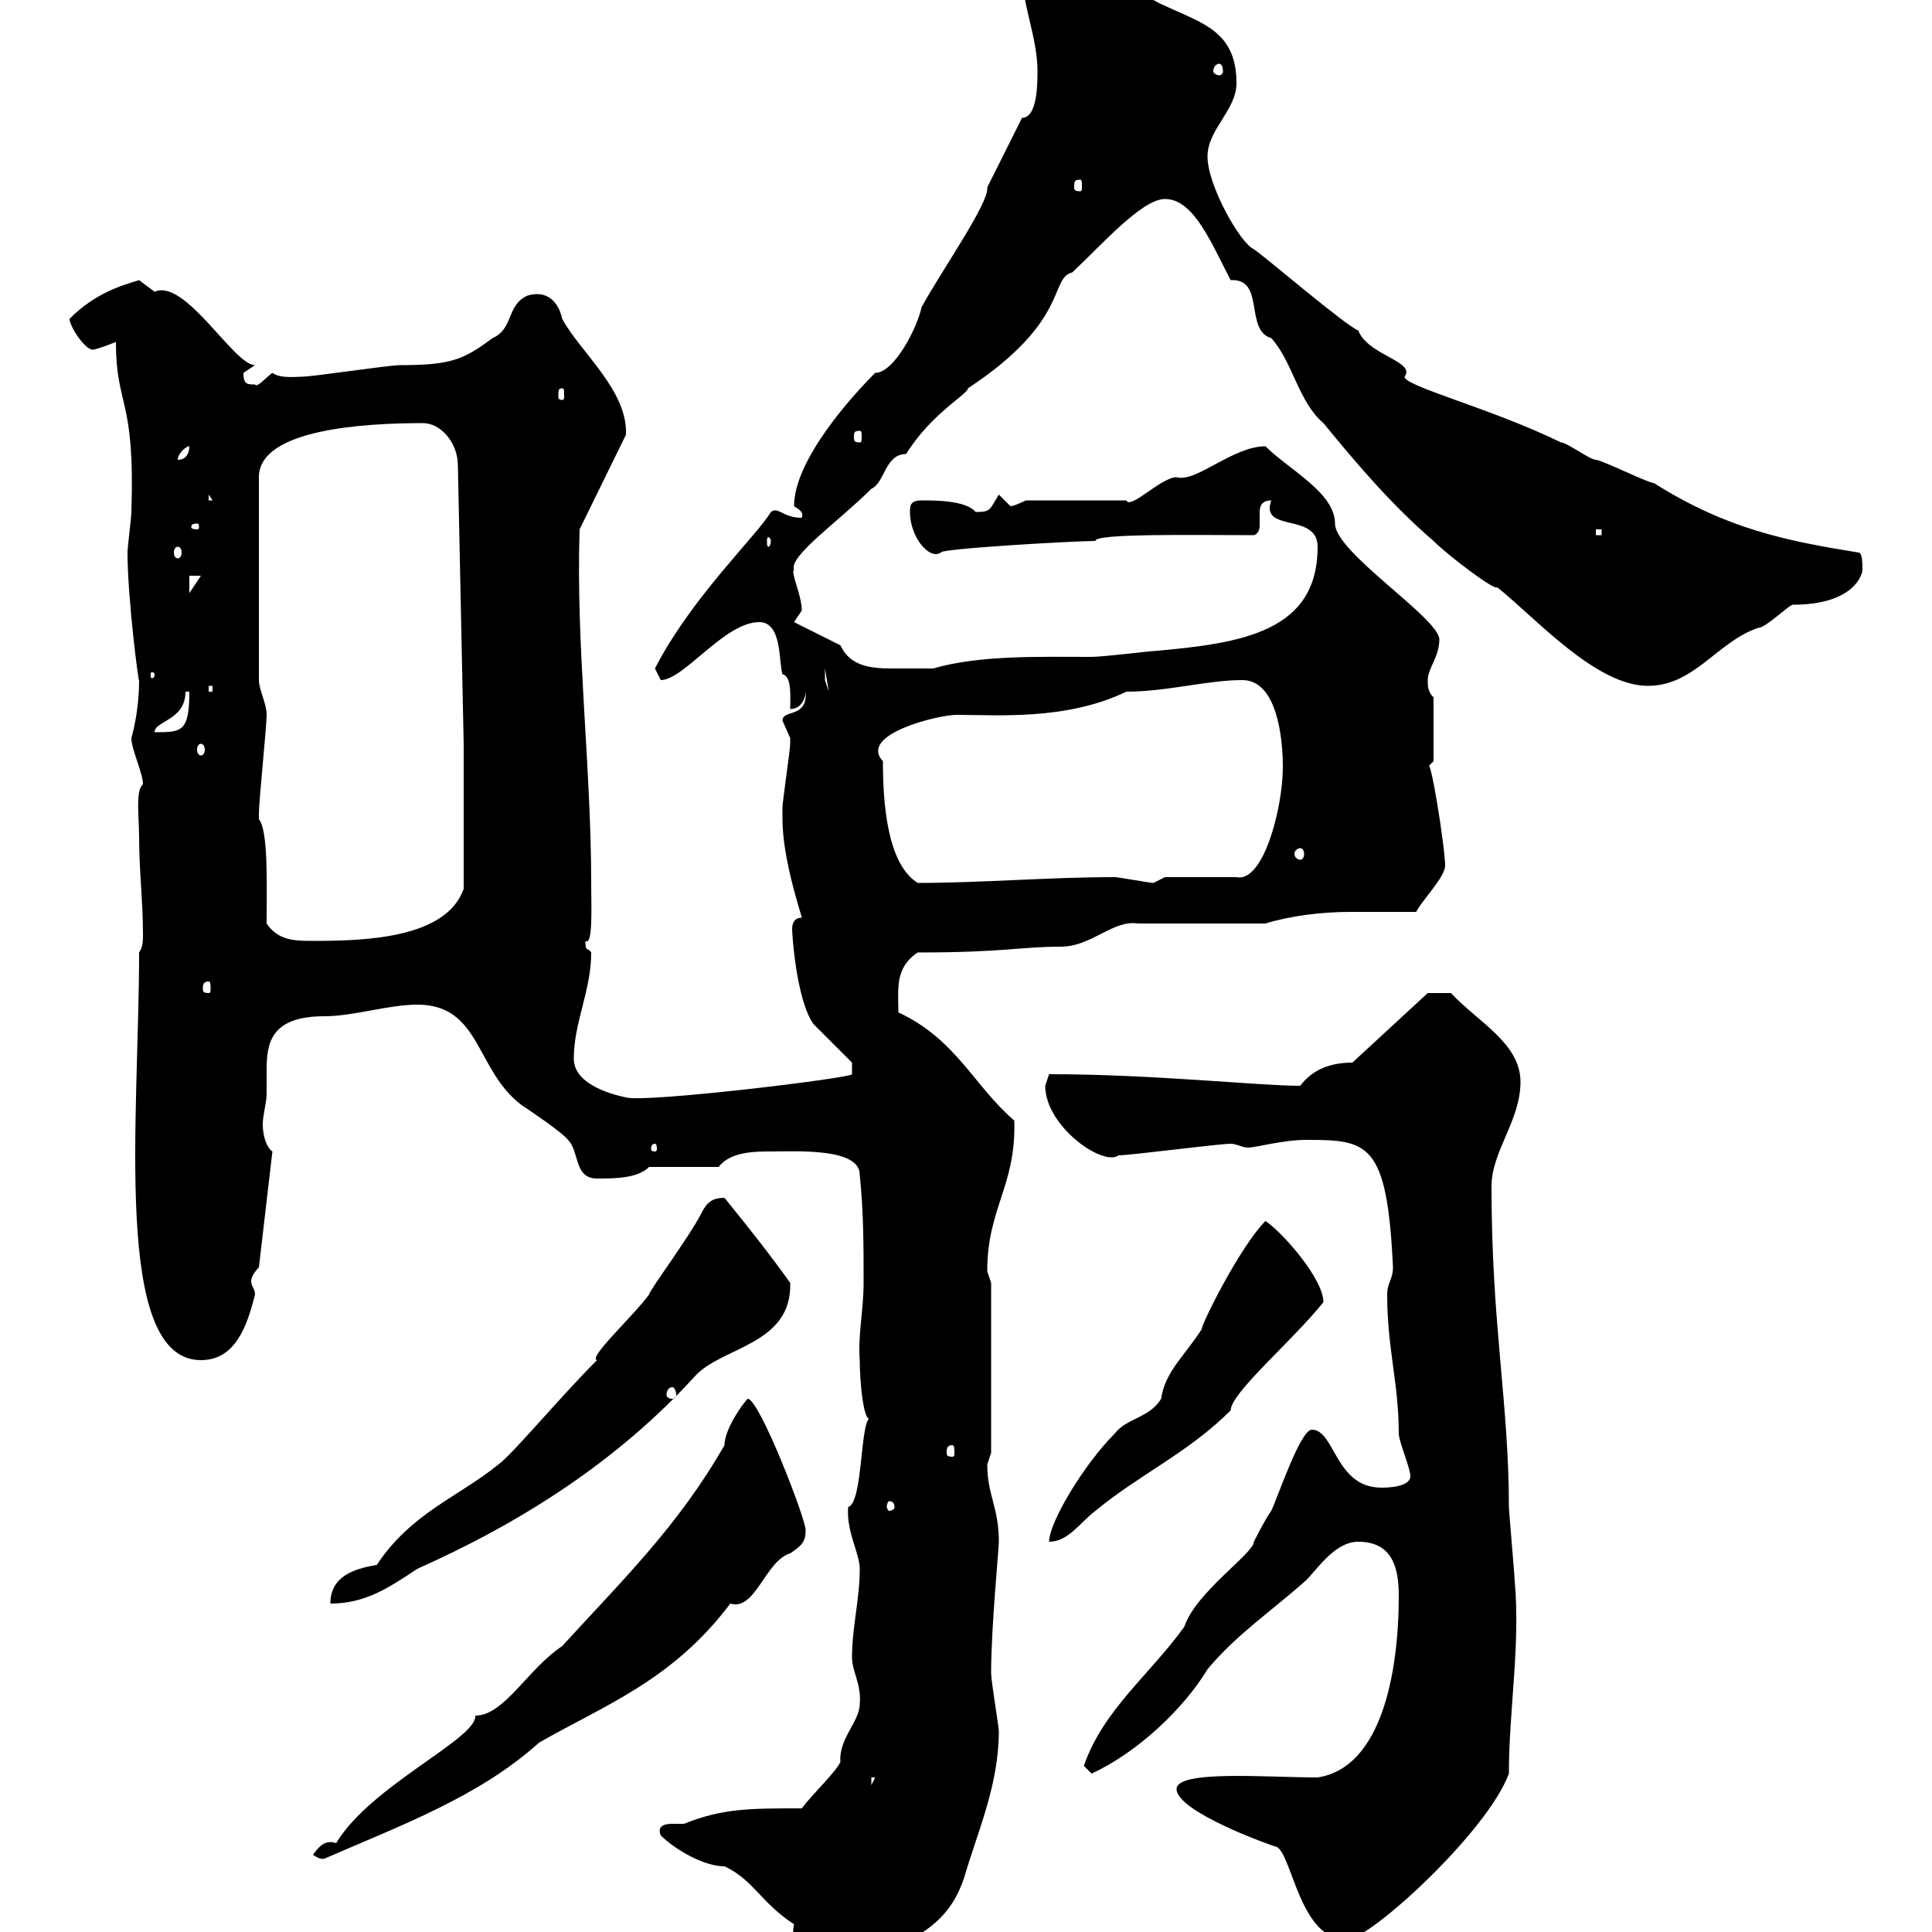 <svg xmlns="http://www.w3.org/2000/svg" xmlns:xlink="http://www.w3.org/1999/xlink" width="300" height="300"><path d="M102.60 285C104.70 287.10 109.20 289.80 112.50 289.80C117 291.90 118.20 295.50 123.30 298.80C122.40 302.70 126 308.40 131.70 307.80C138.60 300.90 146.40 301.50 149.70 291.60C151.80 284.40 155.10 277.20 155.10 268.80C155.10 268.20 153.90 261 153.90 259.80C153.90 252.60 155.10 240.60 155.10 239.40C155.10 234 153.30 232.20 153.30 227.40C153.30 227.40 153.90 225.60 153.90 225.60L153.90 199.20C153.90 199.20 153.30 197.40 153.30 197.40C153.30 187.50 157.80 184.20 157.50 174C151.20 168.60 148.50 161.40 139.50 157.20C139.50 153.60 138.90 150.30 142.50 147.90C156 147.90 158.40 147 164.70 147C169.50 147 172.80 142.80 176.70 143.40L196.50 143.40C200.40 142.20 205.20 141.60 209.70 141.60C213.30 141.60 216.60 141.60 219.90 141.60C220.80 139.80 224.40 136.20 224.40 134.40C224.40 131.70 222 116.40 221.70 119.10C221.70 119.10 222.60 118.20 222.60 118.20L222.60 108.30C221.70 107.40 221.70 106.50 221.70 105.60C221.70 103.80 223.50 102 223.50 99.30C223.50 96 207.30 85.80 207.30 81.30C207.30 76.50 200.10 72.90 196.50 69.30C191.40 69.30 185.70 75 182.70 74.10C180.30 74.10 175.50 79.20 174.90 77.70L159.30 77.70C159.30 77.70 157.50 78.60 156.90 78.60C156.90 78.60 155.10 76.80 155.10 76.80C153.60 79.20 153.90 79.50 151.50 79.50C150 77.70 145.20 77.70 143.10 77.70C141.30 77.70 141.30 78.60 141.30 79.50C141.30 83.40 144.30 87 146.10 85.80C145.80 85.20 166.80 84 170.10 84C169.80 82.80 185.70 83.10 194.70 83.10C195.60 82.80 195.60 81.90 195.60 81.30C195.60 80.40 195.60 79.80 195.60 79.50C195.60 78.30 196.20 77.70 197.40 77.70C195.60 82.80 204.60 79.50 204.60 84.90C204.60 98.10 192.90 99.90 179.10 101.10C178.50 101.10 171.30 102 169.50 102C161.40 102 152.10 101.70 144.90 103.80C144 103.80 140.40 103.80 138.60 103.80C135.30 103.80 132 103.50 130.50 100.20L123.30 96.60C123.30 96.60 124.50 94.80 124.50 94.80C124.50 92.40 122.70 88.80 123.30 88.50C122.40 86.40 130.20 81 135.30 75.90C137.40 75 137.40 70.50 140.70 70.50C144.60 64.20 150.30 61.20 150.30 60.30C166.20 49.80 162.90 43.20 166.50 42.30C171 38.10 177.30 30.90 180.90 30.90C185.40 30.90 188.10 37.80 191.10 43.50C196.50 43.20 193.20 51.30 197.40 52.50C200.70 56.10 201.60 62.40 205.50 65.70C210.90 72.30 216.30 78.60 222.60 84C225 86.40 232.20 91.80 232.50 91.20C238.50 96 247.80 106.50 255.90 106.50C263.10 106.50 266.70 99.60 273 97.50C274.20 97.50 277.80 93.90 278.40 93.90C288 93.90 289.20 89.10 289.20 88.50C289.20 87.60 289.20 85.80 288.60 85.80C277.50 84 268.20 82.20 256.80 75C255.90 75 248.70 71.40 247.80 71.40C246.90 71.40 243.30 68.70 242.40 68.70C231.30 63.30 218.10 60 218.10 58.50C219.90 56.10 212.40 55.20 210.90 51.30C209.10 50.70 196.50 39.90 194.70 38.70C192.60 37.80 187.50 28.80 187.50 24.30C187.50 20.10 192 17.10 192 12.90C192 4.80 186.60 3.60 180.90 0.90C175.20-1.50 169.80-8.10 164.10-8.10C162.30-8.10 158.70-6.90 158.70-4.50C158.70 0.90 161.10 5.70 161.10 11.10C161.10 12.90 161.10 18.30 158.70 18.30L153.30 29.10C153.60 31.50 146.40 41.70 143.10 47.70C142.50 50.70 138.90 57.90 135.90 57.90C132.30 61.50 123.30 71.40 123.30 78.60C124.20 79.20 124.80 79.50 124.50 80.40C121.50 80.40 120.90 78.60 119.70 79.50C117.60 83.10 107.40 92.70 101.70 103.80C101.70 103.80 102.60 105.60 102.60 105.60C106.20 105.60 112.50 96.60 117.90 96.60C121.50 96.60 120.90 102.90 121.50 104.70C123 105 122.70 108.30 122.70 110.10C124.50 110.10 125.10 108.30 125.10 107.40C125.40 111.60 121.50 110.10 121.50 111.90C121.50 111.90 122.70 114.60 122.70 114.60C122.70 115.50 122.70 115.50 122.70 115.50C122.70 116.40 121.50 124.50 121.50 125.40C121.50 126.30 121.50 126.60 121.50 127.20C121.50 133.50 124.50 142.20 124.50 142.50C123.30 142.50 123 143.40 123 144.30C123 144.90 123.60 155.10 126.30 159C126.90 159.60 131.70 164.40 132.30 165L132.30 166.80C132.30 167.40 99.90 171.30 97.20 170.40C95.70 170.10 89.10 168.60 89.10 164.40C89.10 158.70 91.80 153.90 91.80 147.90C91.20 147 90.90 147.90 90.90 146.10C92.10 147 91.80 140.70 91.80 137.10C91.80 119.10 89.40 100.20 90 82.20L97.20 67.50C97.50 60.60 90 54.60 87.30 49.50C86.70 46.80 84.90 45 81.90 45.90C78.60 47.40 79.80 51 76.50 52.50C72 55.80 70.20 56.70 62.10 56.70C60.30 56.70 48.60 58.50 46.80 58.50C45.90 58.50 43.50 58.80 42.30 57.90C41.40 58.50 39.90 60.30 39.60 59.70C38.40 59.70 37.80 59.70 37.80 57.90C37.80 57.90 39.60 56.70 39.60 56.70C36.30 56.70 28.80 43.20 24 45.30C24 45.30 21.60 43.50 21.60 43.50C18.60 44.40 14.70 45.60 10.80 49.50C10.80 50.70 13.20 54.30 14.40 54.30C15 54.30 18 53.10 18 53.10C18 63.30 21 61.50 20.40 79.50C20.40 80.40 19.80 84.90 19.80 85.80C19.80 93 21.60 106.80 21.60 105.60C21.60 110.70 20.40 114.60 20.40 114.60C20.40 116.40 22.20 120 22.20 121.80C21 122.70 21.60 126.90 21.60 129.90C21.60 135.30 22.20 139.80 22.20 145.20C22.20 146.10 22.20 147 21.60 147.90C21.60 173.40 17.40 211.20 31.20 211.20C36.60 211.20 38.40 205.80 39.60 201C39.60 200.10 39 199.80 39 198.90C39 198.30 39.60 197.40 40.20 196.80L42.30 178.80C41.40 178.20 40.80 176.40 40.80 174.60C40.80 173.10 41.40 171.30 41.40 169.80C41.40 168.60 41.40 167.40 41.40 166.20C41.40 162 42 157.80 50.40 157.80C54.90 157.80 60.30 156 64.80 156C74.70 156 73.80 166.20 81 171.60C81.90 172.20 87.30 175.80 88.20 177C90 178.80 89.10 183 92.70 183C95.40 183 99 183 100.80 181.20L111.60 181.20C113.40 178.80 117.30 178.80 119.70 178.80C123.60 178.80 133.50 178.20 133.50 182.40C134.10 188.40 134.10 193.20 134.10 199.20C134.10 203.40 133.20 207.30 133.50 211.20C133.50 214.50 134.10 221.40 135.30 220.20C133.50 219.60 134.10 233.40 131.70 234C131.40 237.90 133.50 241.20 133.50 243.60C133.50 248.40 132.30 252.60 132.30 257.40C132.30 259.50 133.80 261.60 133.50 264.60C133.50 267.30 130.20 270 130.50 273.60C129.60 275.40 126.30 278.40 124.50 280.80C116.40 280.80 112.20 280.80 106.20 283.20C105.60 283.20 105 283.20 104.40 283.20C103.20 283.20 102 283.50 102.60 285ZM126.30 300.60C126.60 300.60 126.60 300.90 126.60 301.50C126.60 301.80 126.60 302.40 126.30 302.40C125.40 302.40 125.40 301.80 125.40 301.50C125.40 300.90 125.40 300.60 126.30 300.60ZM182.70 277.80C182.70 281.40 198 286.80 198.30 286.80C200.70 288.30 201.90 301.20 209.10 301.20C212.70 301.20 231 284.40 234.30 275.40C234.30 265.50 236.10 255.60 235.20 245.40C235.20 244.80 234.30 234.60 234.30 234C234.30 217.80 231.60 205.80 231.60 184.20C231.60 178.80 236.10 174 236.10 168C236.10 162 229.50 158.70 225.30 154.20L221.70 154.20L210 165C206.40 165 203.70 166.20 201.90 168.60C195.30 168.60 179.10 166.80 162.90 166.80C162.90 166.80 162.30 168.60 162.30 168.60C162.30 174.90 171.30 181.20 173.70 179.40C175.50 179.40 189.30 177.60 191.10 177.60C192 177.60 192.90 178.20 193.80 178.20C195 178.20 199.20 177 202.80 177C212.40 177 215.40 177.30 216.30 196.80C216.30 198.60 215.40 199.20 215.40 201C215.40 209.40 217.20 214.80 217.20 222.60C217.20 223.80 219 228 219 229.20C219 231 215.10 231 214.50 231C207.30 231 207.30 222 203.70 222C201.90 222 198.30 232.80 197.40 234.60C196.50 235.80 194.70 239.40 194.70 239.40C194.70 241.20 185.70 247.20 183.90 252.60C178.50 260.10 171.30 265.50 168.30 274.20C168.30 274.20 169.50 275.40 169.50 275.40C176.70 272.10 183.90 265.20 187.50 259.20C192 253.80 197.40 250.20 202.80 245.40C204.60 243.60 207.30 239.40 210.90 239.40C216.30 239.40 217.20 243.60 217.20 247.80C217.20 259.80 214.50 274.50 204.60 276C196.80 276 182.70 274.80 182.70 277.80ZM48.60 288C49.80 288.90 50.40 288.60 50.40 288.60C62.10 283.50 74.40 279 83.70 270.60C93.60 264.90 104.40 261 113.40 249C117.30 250.20 118.80 242.40 122.70 241.20C124.50 240 125.10 239.40 125.10 237.60C125.10 235.80 117.90 217.20 116.10 217.20C115.20 218.10 112.50 222 112.50 224.40C105.30 237 96.60 245.40 87.30 255.60C81.90 259.20 78.30 266.40 73.80 266.40C74.10 270 57.60 277.20 52.20 286.20C50.40 285.60 49.50 286.80 48.60 288ZM135.30 276L135.90 276L135.30 277.20ZM58.50 243C54.90 243.60 51.30 244.80 51.30 249C56.70 249 60.30 246.60 64.80 243.60C81 236.40 96 226.80 108 213.60C112.20 209.10 123 208.80 122.70 199.20C119.70 195 116.40 190.80 112.50 186C110.70 186 109.80 186.60 108.90 188.40C107.10 192 100.80 200.40 100.80 201C98.40 204.30 91.20 210.90 92.70 211.20C87 216.90 79.50 225.90 77.40 227.40C71.10 232.50 63.90 234.90 58.50 243ZM196.50 189.60C192.60 193.50 186.60 205.50 186.60 206.40C183.90 210.60 180.90 213 180.30 217.20C178.50 220.20 174.90 220.20 173.10 222.60C168.30 227.40 162.90 236.40 162.90 239.40C165.90 239.40 167.70 236.40 170.10 234.60C177 228.90 184.50 225.60 191.10 219C191.10 216.30 200.70 208.20 205.50 202.20C205.50 198.60 199.20 191.40 196.50 189.60ZM138.90 234C138.90 234.30 138.60 234.60 138 234.60C138 234.60 137.70 234.30 137.70 234C137.70 233.40 138 233.10 138 233.10C138.60 233.10 138.90 233.40 138.90 234ZM147.90 224.40C148.20 224.40 148.20 225 148.20 225.60C148.20 225.90 148.20 226.20 147.90 226.20C147 226.20 147 225.90 147 225.60C147 225 147 224.40 147.90 224.40ZM104.40 215.40C104.70 215.40 105 216 105 216.60C105 216.90 104.70 217.20 104.40 217.20C103.80 217.20 103.50 216.90 103.50 216.60C103.50 216 103.80 215.40 104.40 215.40ZM101.70 177.60C102 177.60 102 178.20 102 178.50C102 178.50 102 178.80 101.70 178.80C101.10 178.80 101.10 178.50 101.10 178.50C101.10 178.20 101.10 177.60 101.70 177.60ZM32.40 152.40C32.70 152.40 32.70 153 32.70 153.60C32.70 153.90 32.70 154.20 32.40 154.20C31.50 154.20 31.50 153.90 31.50 153.60C31.50 153 31.50 152.40 32.40 152.40ZM41.40 143.40C41.40 137.70 41.70 129 40.20 127.20C40.20 126.30 40.20 126.30 40.20 126.30C40.20 124.50 41.40 112.80 41.40 111C41.40 109.20 40.20 107.10 40.20 105.60L40.20 74.10C40.20 66.60 56.70 65.70 65.70 65.70C68.40 65.70 71.10 68.70 71.10 72.30L72 115.50L72 138C69.30 145.80 56.40 146.10 48.60 146.10C45.90 146.10 43.20 146.10 41.40 143.40ZM137.10 118.20C133.20 114 145.80 111 148.50 111C154.80 111 165.60 111.90 174.90 107.40C181.20 107.40 187.50 105.60 192.90 105.60C198.30 105.60 199.20 114.60 199.20 119.10C199.20 125.40 196.20 137.10 192 136.20L180.90 136.20C180.90 136.20 179.10 137.10 179.10 137.10C178.50 137.10 173.70 136.20 173.10 136.20C162.90 136.20 152.40 137.10 142.50 137.10C137.70 134.10 137.10 124.50 137.10 118.20ZM201.90 131.70C202.20 131.70 202.50 132 202.50 132.60C202.50 133.20 202.20 133.50 201.90 133.50C201.60 133.50 201 133.20 201 132.60C201 132 201.60 131.70 201.90 131.70ZM31.20 115.50C31.50 115.50 31.80 115.80 31.80 116.40C31.80 117 31.50 117.30 31.20 117.30C30.90 117.30 30.60 117 30.60 116.40C30.60 115.80 30.90 115.50 31.20 115.50ZM28.80 107.40L29.40 107.40C29.40 113.70 28.20 113.70 24 113.70C24 111.90 28.80 111.90 28.80 107.40ZM32.40 106.50L33 106.50L33 107.40L32.40 107.40ZM128.10 103.80L128.70 107.40L128.10 105.60ZM24 104.70C24 105.30 23.70 105.30 23.70 105.30C23.40 105.30 23.40 105.30 23.40 104.70C23.40 104.40 23.40 104.40 23.70 104.40C23.70 104.40 24 104.40 24 104.70ZM29.40 89.40L31.20 89.40L29.40 92.10ZM27.60 84.90C27.90 84.90 28.20 85.20 28.20 85.80C28.20 86.40 27.90 86.70 27.60 86.70C27.30 86.70 27 86.40 27 85.80C27 85.20 27.30 84.90 27.60 84.90ZM119.70 84C119.70 84.60 119.40 84.90 119.40 84.90C119.10 84.90 119.10 84.60 119.10 84C119.10 83.70 119.10 83.40 119.40 83.40C119.40 83.40 119.70 83.70 119.70 84ZM247.80 82.20L248.70 82.20L248.70 83.10L247.80 83.10ZM30.60 81.30C30.90 81.30 30.90 81.60 30.90 81.90C30.90 81.90 30.90 82.20 30.60 82.20C29.70 82.20 29.70 81.90 29.70 81.90C29.70 81.60 29.70 81.30 30.60 81.30ZM32.40 76.80L33 77.70L32.40 77.70ZM29.40 69.30C29.40 70.50 28.80 71.40 27.60 71.40C27.60 70.50 28.80 69.30 29.40 69.30ZM133.50 66.90C133.80 66.90 133.80 67.20 133.80 67.80C133.80 68.40 133.80 68.70 133.50 68.70C132.60 68.70 132.60 68.40 132.60 67.80C132.60 67.20 132.60 66.90 133.50 66.90ZM87.30 60.30C87.60 60.30 87.60 60.60 87.60 61.50C87.60 61.80 87.60 62.10 87.30 62.10C86.70 62.10 86.70 61.80 86.70 61.50C86.70 60.60 86.70 60.30 87.30 60.30ZM167.70 27.90C168 27.90 168 28.20 168 29.10C168 29.40 168 29.70 167.70 29.70C166.80 29.70 166.80 29.40 166.80 29.10C166.80 28.20 166.80 27.90 167.70 27.90ZM189.30 9.90C189.60 9.90 189.90 10.20 189.90 11.10C189.90 11.40 189.60 11.70 189.30 11.70C189 11.70 188.40 11.40 188.40 11.10C188.40 10.20 189 9.90 189.30 9.90Z"/></svg>